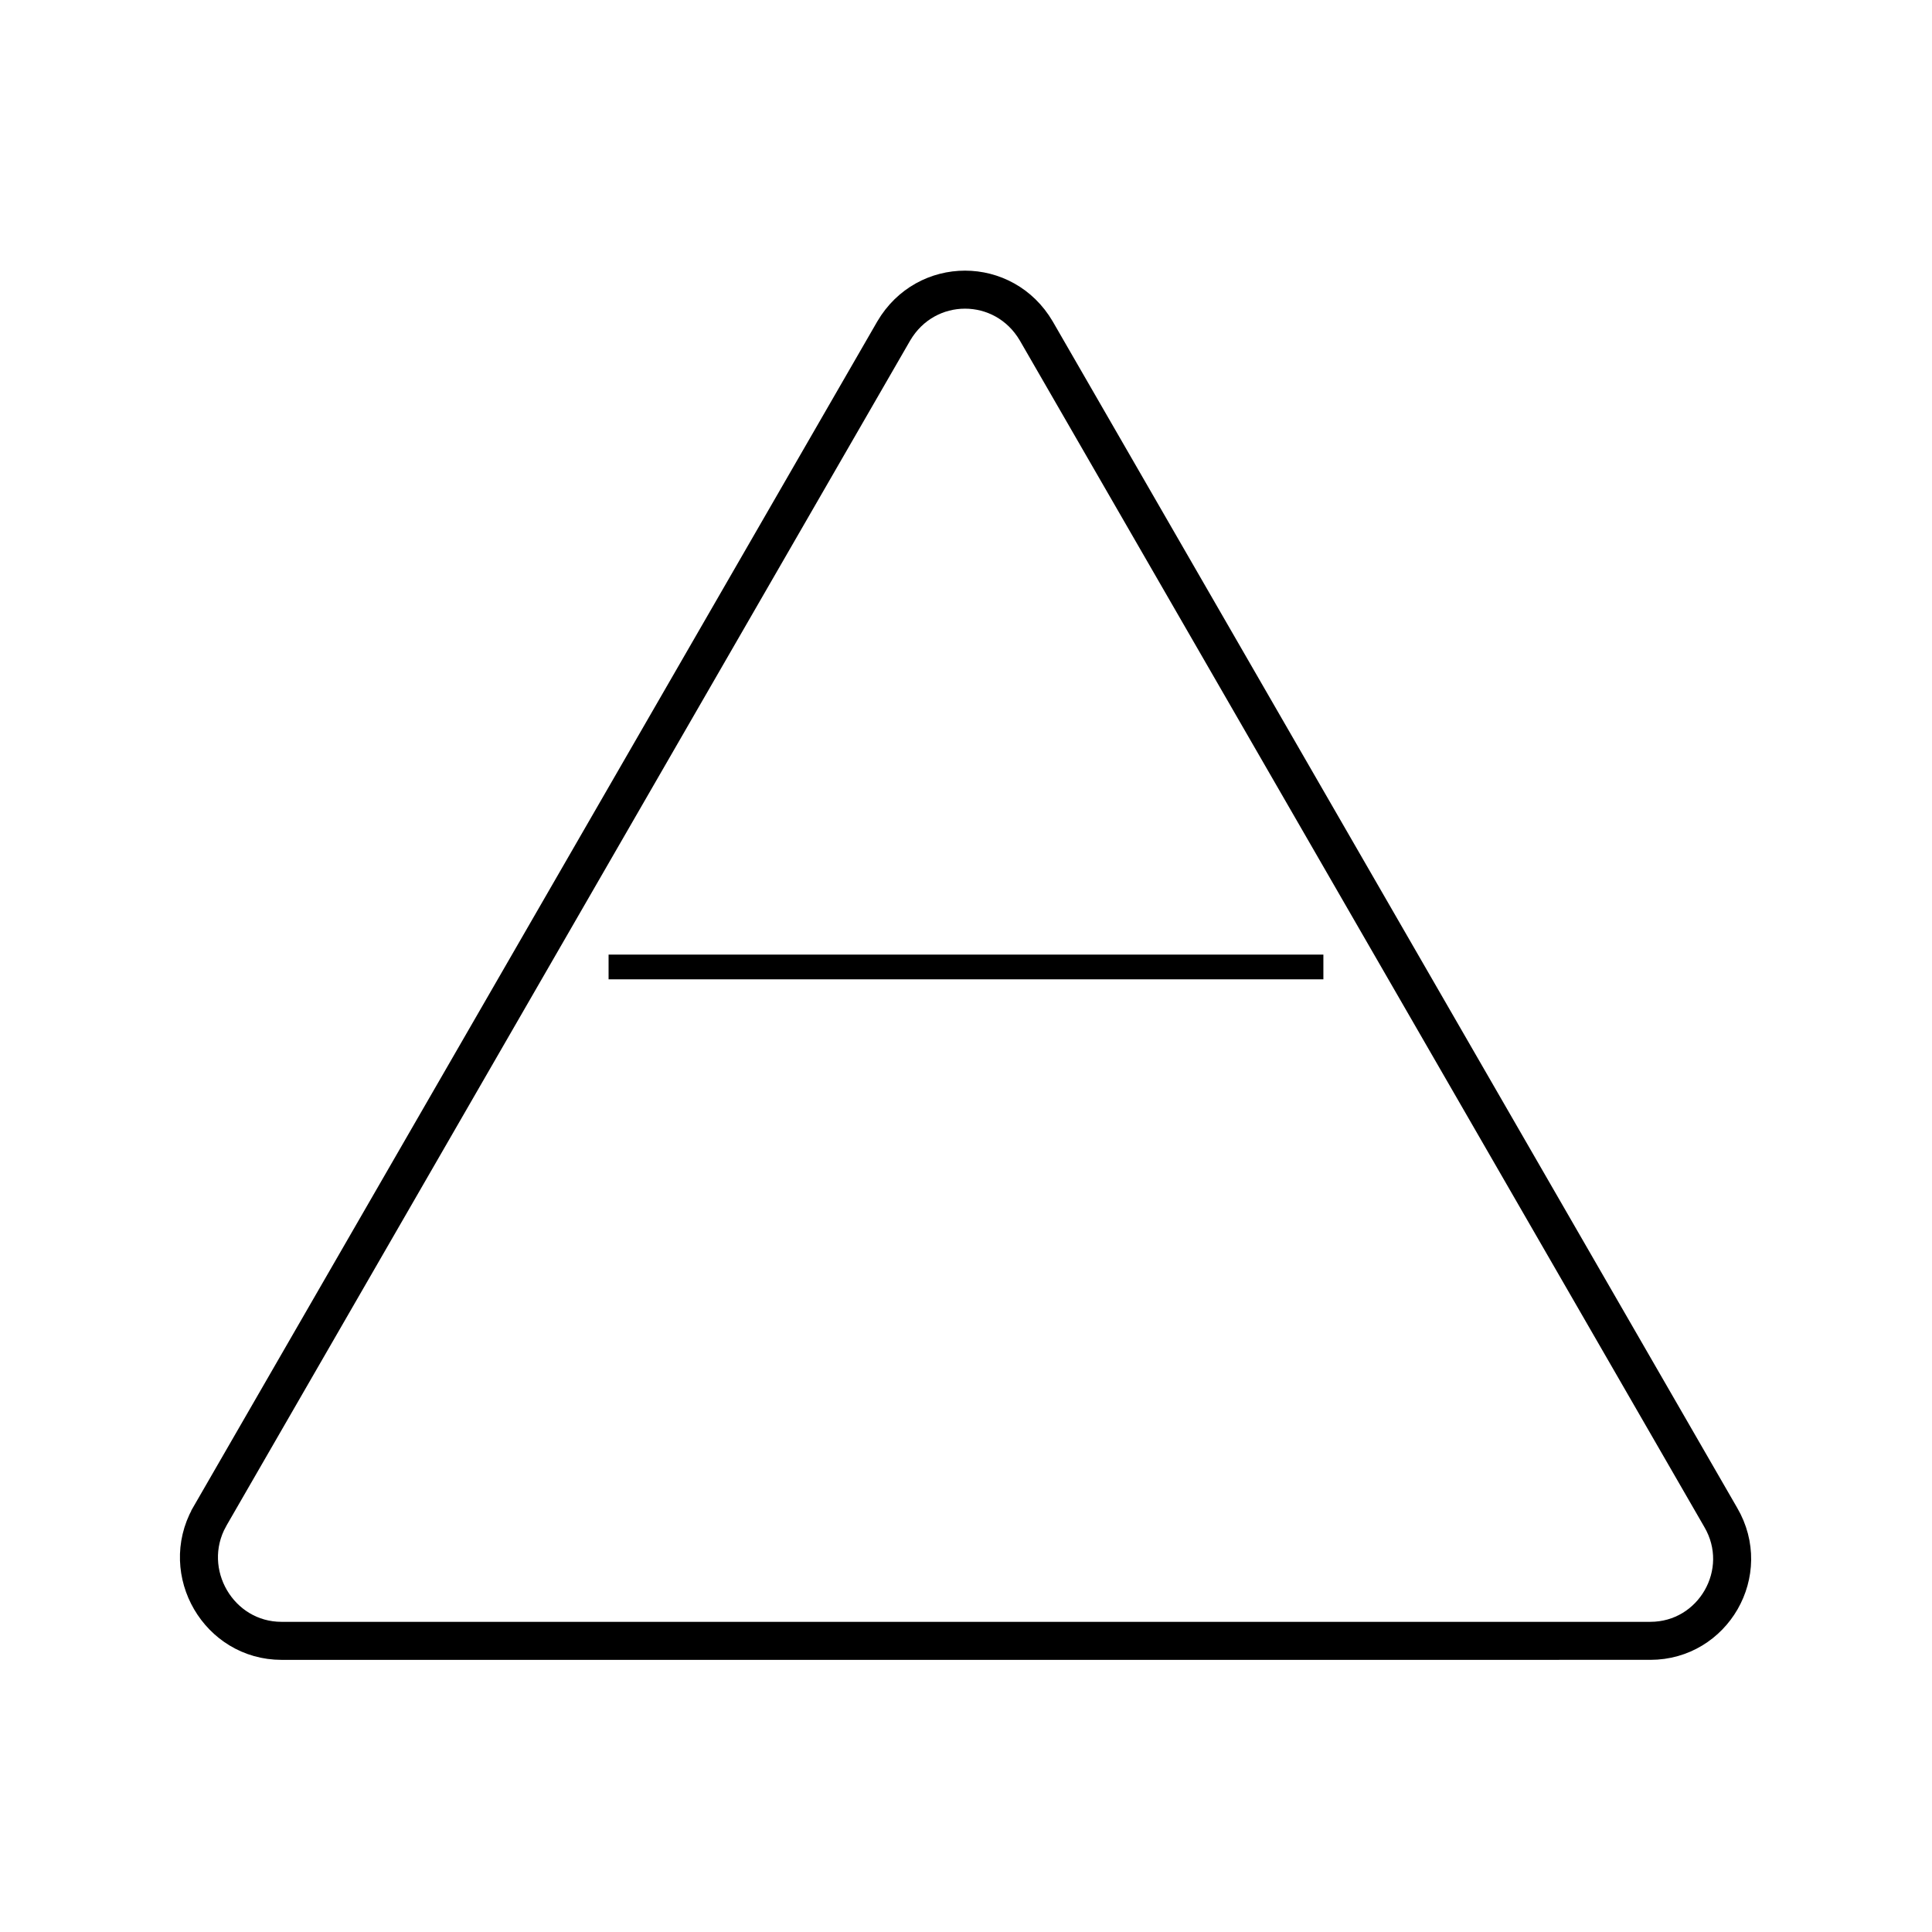 <?xml version="1.0" encoding="UTF-8"?>
<!-- Uploaded to: SVG Repo, www.svgrepo.com, Generator: SVG Repo Mixer Tools -->
<svg width="800px" height="800px" version="1.1" viewBox="144 144 512 512" xmlns="http://www.w3.org/2000/svg">
 <defs>
  <clipPath id="a">
   <path d="m148.09 148.09h503.81v503.81h-503.81z"/>
  </clipPath>
 </defs>
 <g clip-path="url(#a)">
  <path transform="matrix(5.038 0 0 5.038 148.09 148.09)" d="m10.2 79 36-62.4c1.7-2.9 5.8-2.9 7.5 0l36 62.4c1.7 2.9-0.4 6.5-3.7 6.5l-71.999 7.75e-4c-3.301 0-5.4-3.6-3.801-6.5z" fill="none" stroke="#000000" stroke-miterlimit="10" stroke-width="2"/>
 </g>
 <path d="m305.28 396.98h189.43v6.551h-189.43z"/>
</svg>